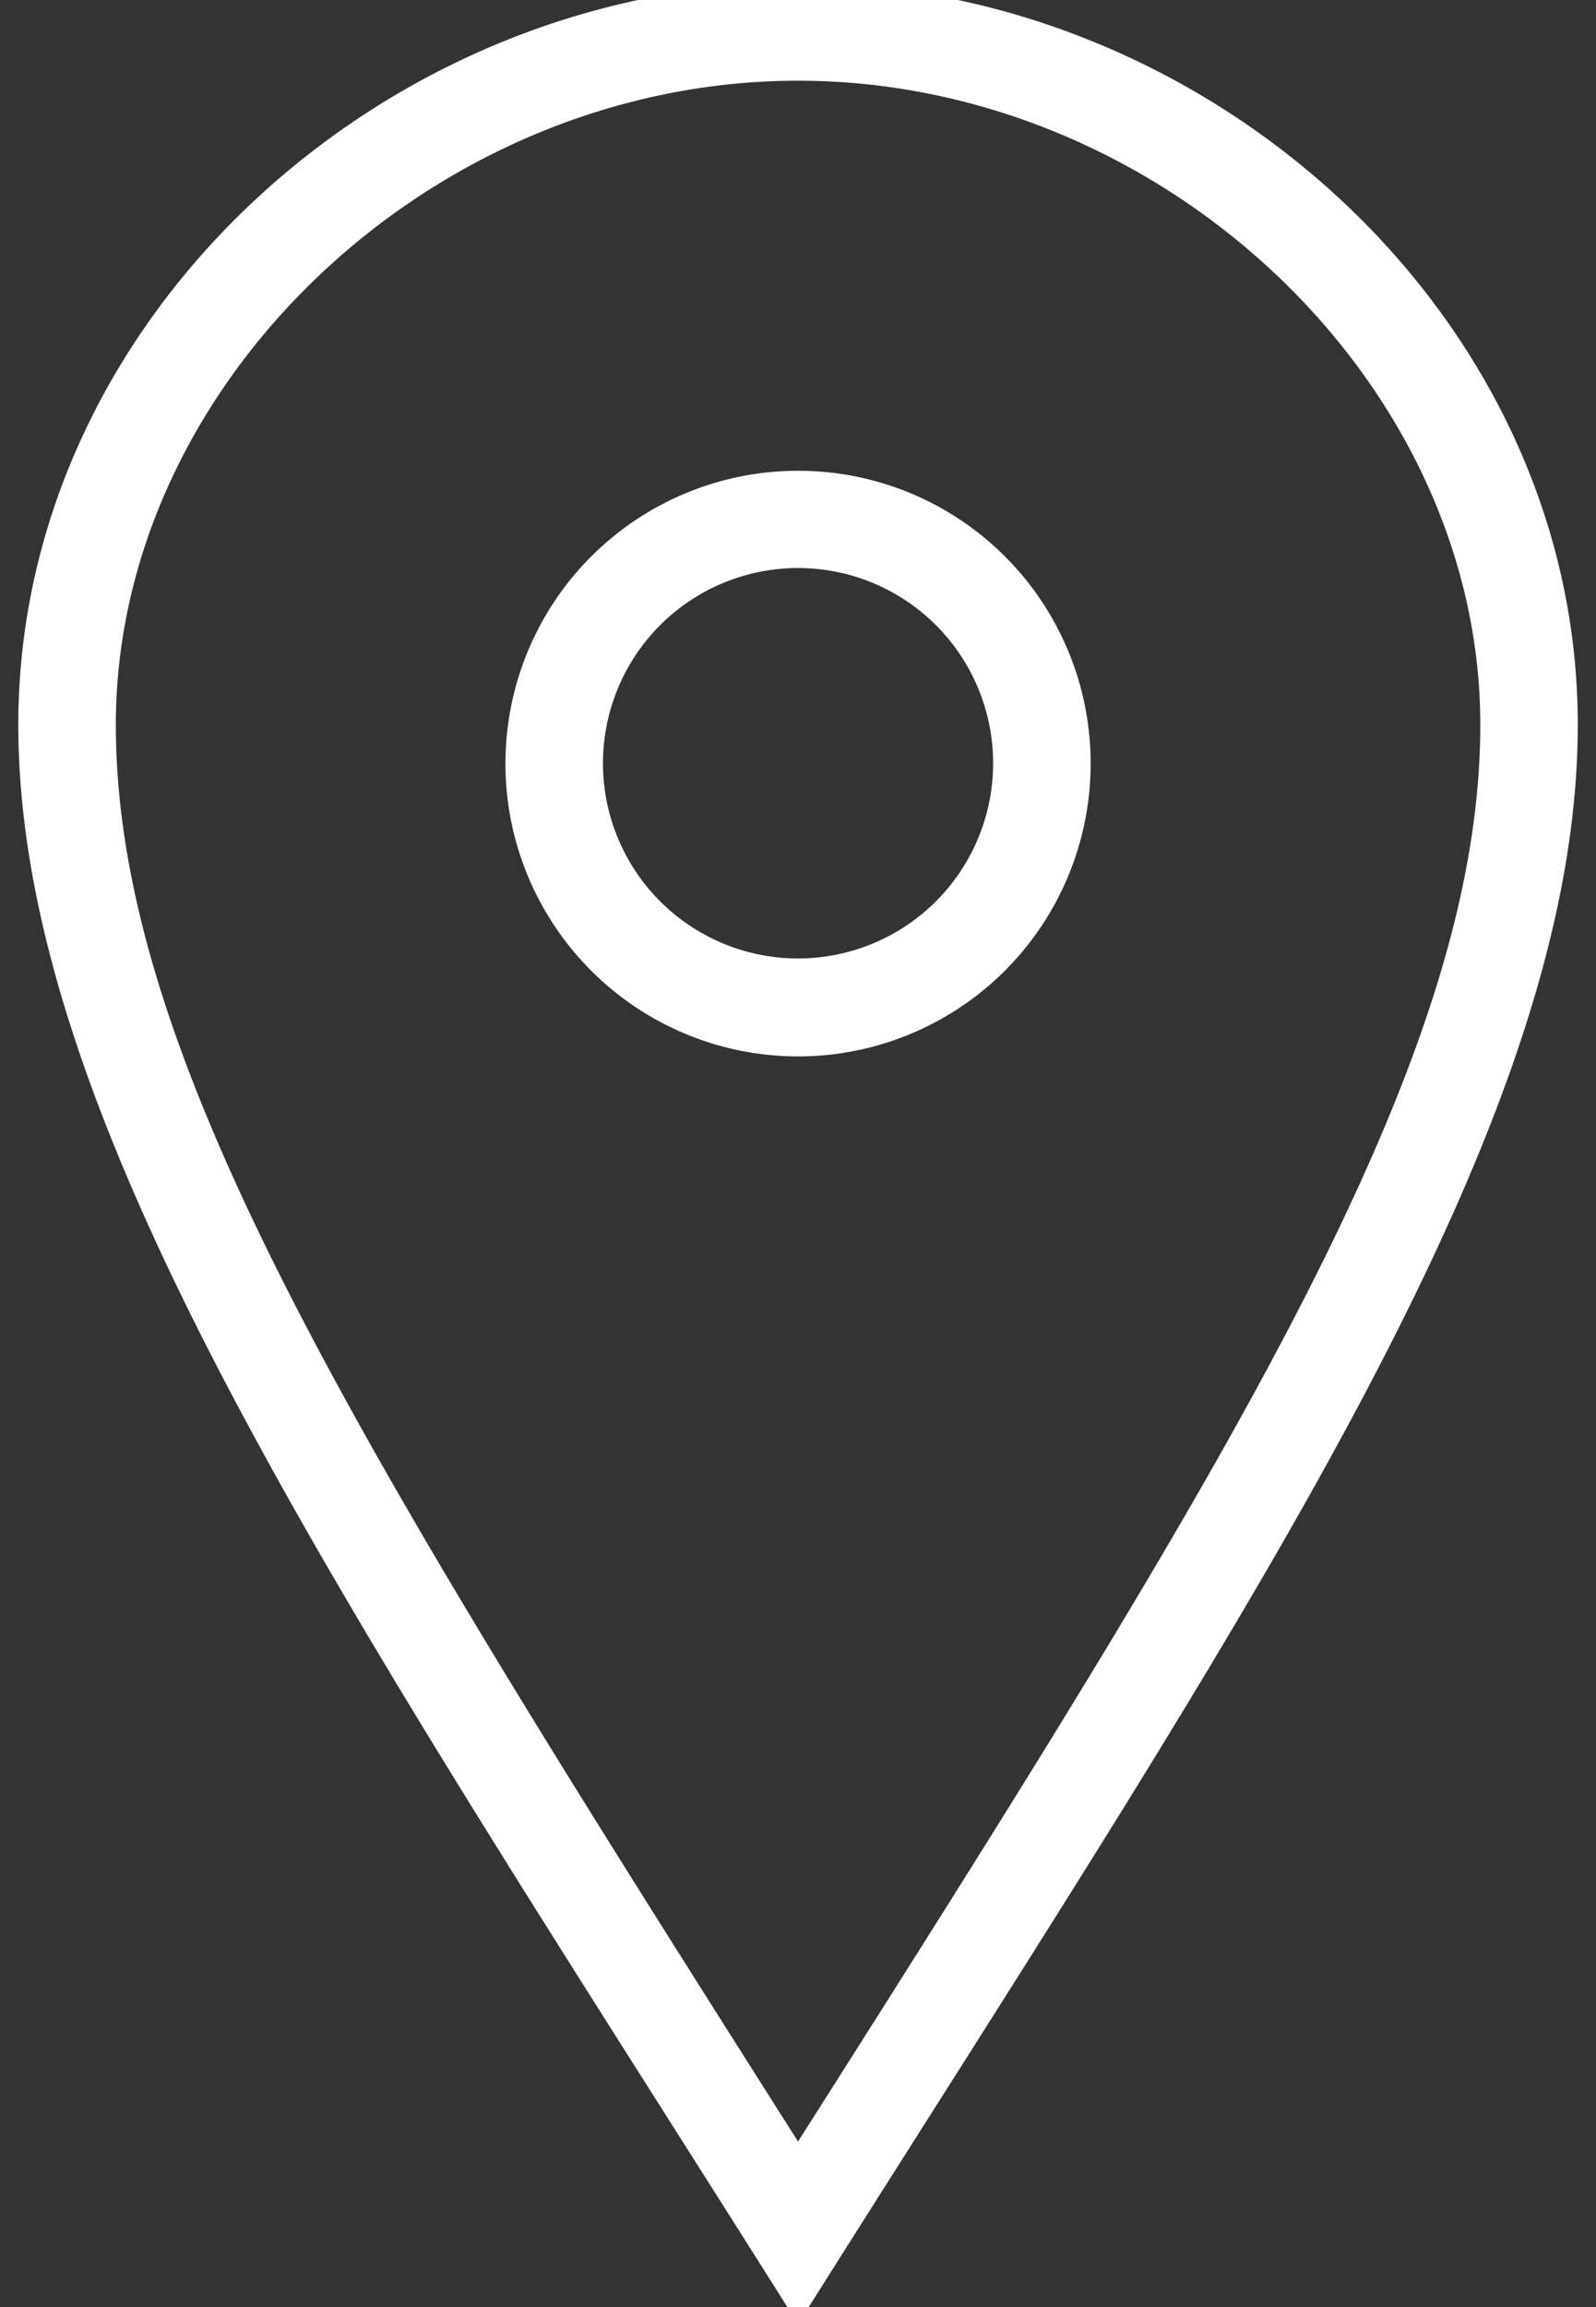 <?xml version="1.0" encoding="UTF-8"?>
<svg xmlns="http://www.w3.org/2000/svg" xmlns:xlink="http://www.w3.org/1999/xlink" width="36" height="52" viewBox="0 0 36 52">
  <rect x="0" y="0" width="36" height="52" fill="#333333" stroke="none"/>
  <defs>
    <clipPath id="clip-path">
      <rect id="Rechteck_151" data-name="Rechteck 151" width="36" height="52" transform="translate(-0.406 0.391)" fill="#fff"></rect>
    </clipPath>
  </defs>
  <g id="Gruppe_459" data-name="Gruppe 459" transform="translate(0.411 -0.384)">
    <g id="Gruppe_458" data-name="Gruppe 458" transform="translate(-0.004 -0.007)" clip-path="url(#clip-path)">
      <path id="Pfad_678" data-name="Pfad 678" d="M17.588,21.984a4.4,4.4,0,1,1,4.4-4.4,4.4,4.4,0,0,1-4.4,4.4m0-10.992a6.6,6.6,0,1,0,6.6,6.6,6.595,6.595,0,0,0-6.6-6.6M2.2,16.713C2.2,8.981,9.39,2.2,17.588,2.2S32.977,8.981,32.977,16.713c0,7.6-5.635,16.583-15.389,31.937C7.719,33.1,2.2,24.308,2.2,16.713M17.588,0C8.358,0,0,7.481,0,16.713S7.626,36.96,17.588,52.763c9.961-15.8,17.588-26.821,17.588-36.05S26.819,0,17.588,0" transform="translate(0.006 0.01)" fill="#fff" fill-rule="evenodd"></path>
    </g>
  </g>
</svg>
